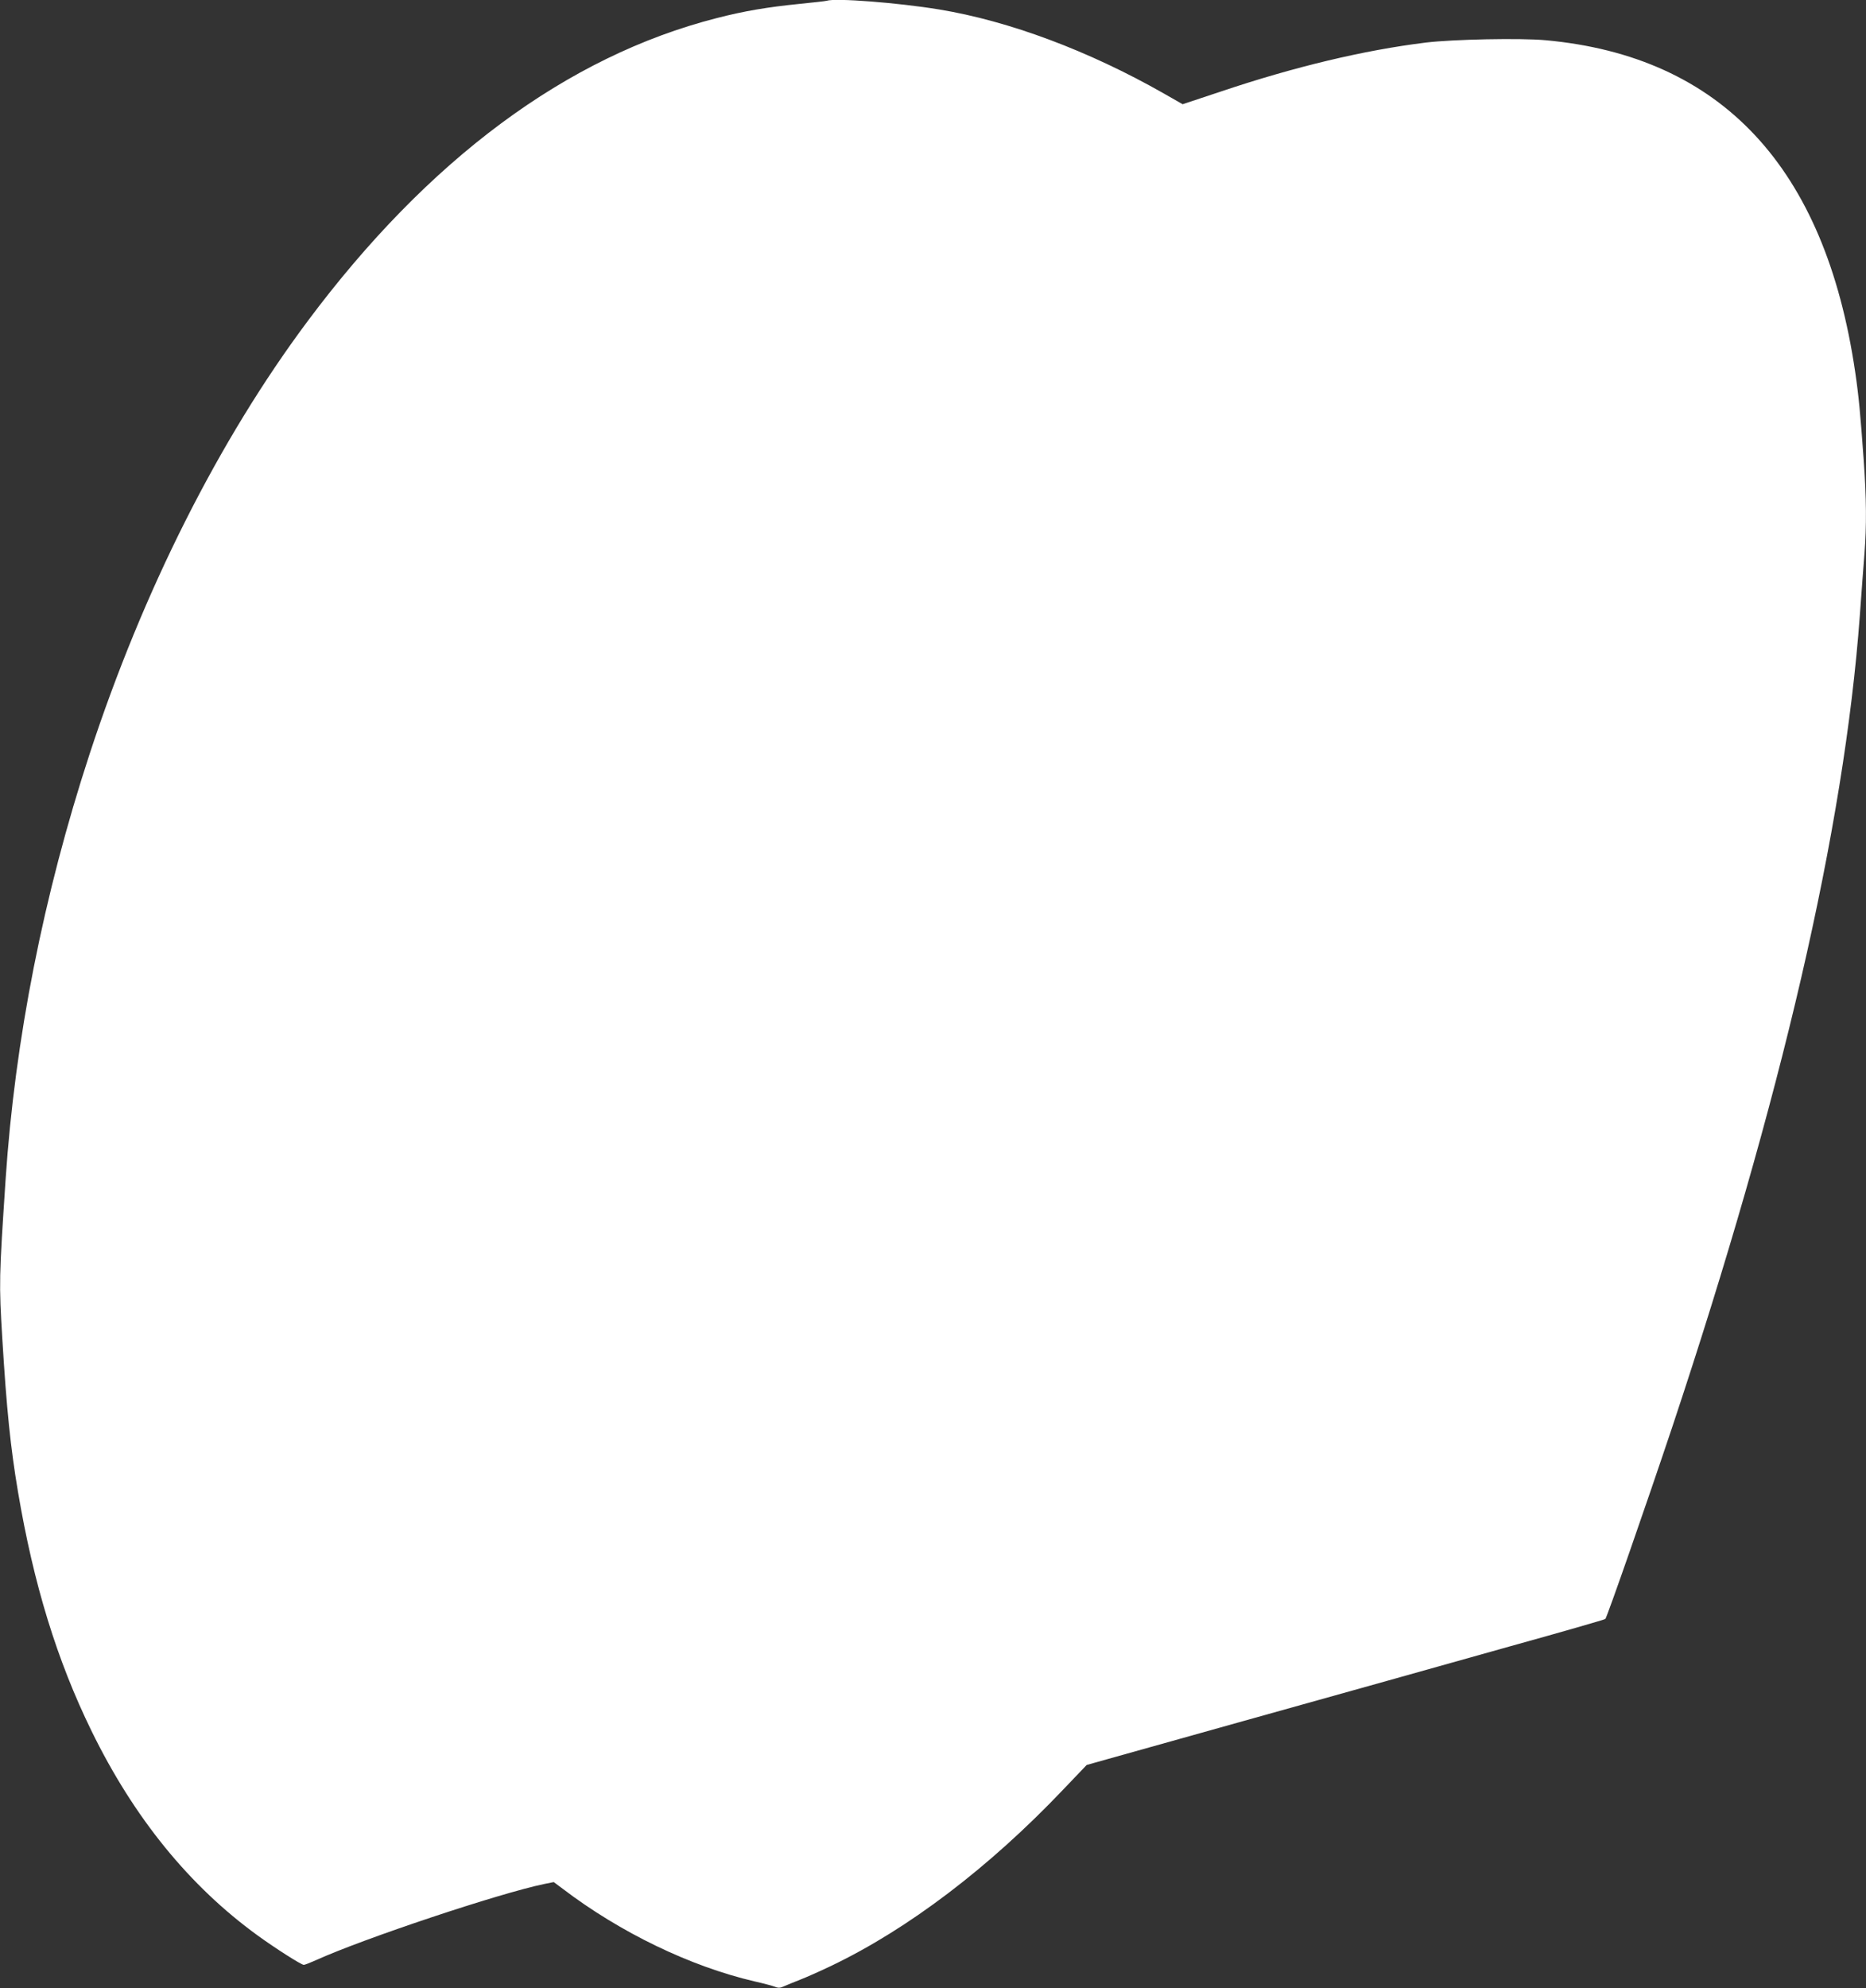 <?xml version="1.0" standalone="no"?>
<!DOCTYPE svg PUBLIC "-//W3C//DTD SVG 20010904//EN"
 "http://www.w3.org/TR/2001/REC-SVG-20010904/DTD/svg10.dtd">
<svg version="1.0" xmlns="http://www.w3.org/2000/svg"
 width="1202pt" height="1280pt" viewBox="0 0 1202 1280"
 preserveAspectRatio="xMidYMid meet">
<rect x="0" y="0" width="1202" height="1280" fill="#333333" stroke="none"/>
<g transform="translate(0,1280) scale(0.1,-0.1)"
fill="#ffffff" stroke="none">
<path d="M5325 12795 c-5 -2 -84 -11 -175 -20 -208 -21 -357 -46 -535 -92
-962 -246 -1855 -907 -2635 -1953 -570 -764 -1058 -1732 -1403 -2785 -297
-907 -481 -1839 -541 -2740 -42 -635 -43 -662 -21 -1025 27 -447 53 -702 101
-985 101 -597 251 -1084 474 -1540 273 -558 630 -997 1070 -1316 116 -84 281
-189 297 -189 6 0 42 14 80 31 307 139 1179 430 1470 490 l60 12 59 -44 c371
-282 822 -499 1233 -595 58 -13 118 -29 133 -35 22 -9 35 -8 60 4 18 8 65 27
103 42 39 15 129 55 200 89 493 236 1015 631 1494 1135 l151 158 128 36 c70
20 467 131 882 247 415 116 834 233 930 260 96 27 449 126 784 220 336 93 613
173 617 177 12 14 265 740 430 1233 707 2123 1108 3856 1209 5224 11 149 24
330 30 401 14 180 13 353 -5 605 -21 294 -32 412 -55 567 -194 1317 -861 2030
-1993 2134 -163 15 -597 6 -772 -15 -398 -49 -848 -156 -1326 -317 l-241 -80
-121 69 c-483 275 -997 467 -1447 541 -268 44 -672 75 -725 56z"/>
</g>
</svg>
